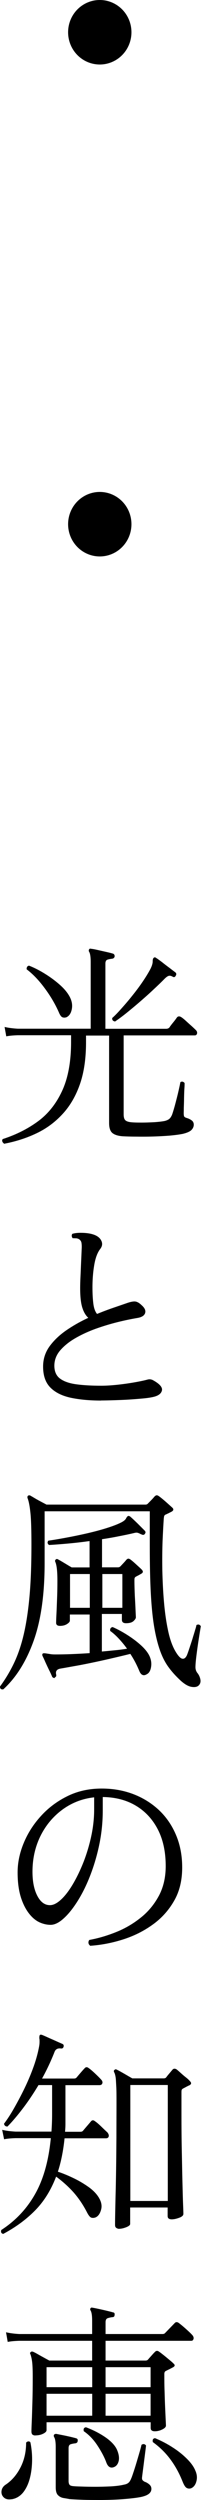 <?xml version="1.0" encoding="UTF-8"?>
<svg id="_レイヤー_2" data-name="レイヤー_2" xmlns="http://www.w3.org/2000/svg" viewBox="0 0 25 310">
  <g id="_内容" data-name="内容">
    <g>
      <g>
        <path d="M.48,141.78c-.11-.07-.17-.16-.2-.27s0-.2.07-.27c1.64-.53,3.1-1.26,4.38-2.2,1.28-.94,2.28-2.21,3.01-3.8.73-1.59,1.1-3.6,1.1-6.03v-.84H2.2c-.59.02-1.06.06-1.42.14l-.21-1.17c.45.11.99.18,1.63.22h9.08v-8.28c0-.65-.07-1.08-.21-1.28-.05-.11-.04-.21.03-.3.04-.07.12-.09.24-.05.2.02.47.07.82.15.35.08.7.16,1.06.24.36.08.63.15.83.21.14.05.21.16.21.33-.02.16-.12.26-.29.3-.2.02-.39.05-.58.11-.19.05-.28.22-.28.49v8.09h7.56c.16,0,.29-.05.4-.16.09-.15.25-.36.48-.64s.38-.49.46-.61c.14-.16.32-.17.54-.03.14.09.33.24.56.45.23.21.46.42.7.63.23.21.4.37.51.48.16.14.22.3.19.46-.04.16-.13.24-.29.24h-8.84v9.8c0,.34.07.58.2.71s.35.21.66.25c.34.04.78.05,1.33.05s1.09-.02,1.65-.05c.55-.04.99-.09,1.31-.16.25-.07.43-.16.55-.27.12-.11.23-.28.33-.52.07-.2.16-.49.27-.87s.21-.79.32-1.21c.11-.43.2-.82.28-1.18.08-.36.13-.61.15-.74.09-.07.19-.1.29-.07s.19.09.24.18c0,.13,0,.37-.03.73-.02.36-.03.76-.04,1.19,0,.43-.02.81-.03,1.16,0,.35-.01.55-.01.63,0,.2.02.34.05.41.04.07.13.14.29.19.25.07.46.17.64.3.18.13.27.31.27.54s-.09.45-.28.65c-.19.2-.55.36-1.09.49-.45.09-1,.16-1.66.22-.66.05-1.36.09-2.09.11-.73.02-1.42.02-2.08.01-.65,0-1.19-.02-1.62-.04-.55-.04-.98-.16-1.27-.38-.29-.22-.44-.64-.44-1.25v-10.86h-2.87v.82c0,2.01-.25,3.75-.76,5.21-.51,1.46-1.23,2.7-2.16,3.7-.93,1.01-2.01,1.81-3.26,2.4-1.24.59-2.59,1.02-4.03,1.29ZM8.23,126.15c-.16.05-.32.05-.47-.01-.15-.06-.3-.27-.44-.61-.45-1.02-1.03-2.01-1.76-2.99-.72-.98-1.47-1.76-2.24-2.34-.02-.11,0-.21.05-.3.05-.09.13-.14.24-.16.64.25,1.31.59,2,1.02s1.31.89,1.88,1.4.97,1.02,1.22,1.52c.25.51.32,1.01.21,1.51-.11.5-.34.82-.7.97ZM14.34,126.67c-.29-.04-.41-.18-.38-.44.29-.25.64-.61,1.06-1.08s.87-.98,1.34-1.57c.47-.58.92-1.17,1.33-1.77.41-.6.75-1.15,1.02-1.66.2-.4.29-.72.28-.95,0-.24.05-.39.17-.46.07-.05.16-.04.27.05.18.11.42.29.74.53.31.25.63.49.94.72.31.24.55.42.71.54.12.11.14.24.05.38-.09.2-.21.25-.38.16-.18-.11-.34-.15-.48-.12-.14.03-.32.15-.54.37-.39.4-.87.86-1.42,1.37-.55.52-1.13,1.03-1.72,1.54-.59.51-1.15.97-1.67,1.39-.53.42-.97.74-1.33.98Z"/>
        <path d="M12.57,173.67c-1.43,0-2.69-.12-3.78-.35-1.09-.24-1.93-.66-2.53-1.27-.6-.61-.9-1.47-.9-2.6,0-.93.27-1.76.8-2.5.54-.74,1.24-1.41,2.1-2s1.77-1.1,2.72-1.54c-.34-.31-.59-.75-.76-1.32-.17-.57-.25-1.36-.25-2.36,0-.34.01-.82.04-1.42.03-.6.05-1.22.08-1.85.03-.63.05-1.17.07-1.61.02-.33,0-.58-.03-.76-.04-.18-.14-.33-.32-.44-.09-.05-.2-.09-.33-.1-.13,0-.25-.01-.36-.01h-.08c-.07-.09-.11-.19-.12-.29,0-.1.02-.19.09-.26.32-.09.69-.13,1.1-.12.41,0,.76.04,1.04.09.68.13,1.14.38,1.38.76s.23.75-.04,1.12c-.36.45-.61,1.11-.76,1.97-.15.86-.23,1.8-.23,2.82,0,.8.04,1.48.11,2.03.07.55.22.98.46,1.27.7-.29,1.37-.54,2.01-.76.64-.22,1.2-.41,1.66-.57.39-.14.72-.22.99-.22s.56.15.88.46c.39.34.54.67.44.98-.1.31-.41.51-.92.6-.77.13-1.61.3-2.53.53-.92.23-1.84.51-2.76.84-.92.34-1.76.73-2.53,1.18-.77.45-1.38.96-1.85,1.51-.46.55-.7,1.18-.7,1.87s.23,1.24.7,1.59,1.13.59,2.01.71c.87.12,1.92.18,3.13.18.59,0,1.25-.04,2-.12.74-.08,1.45-.18,2.13-.3.68-.12,1.21-.23,1.61-.34.25-.07.48-.04.7.08.82.45,1.19.88,1.1,1.27-.09.39-.45.66-1.07.8-.3.07-.73.14-1.29.19-.55.05-1.15.1-1.8.14-.64.04-1.27.06-1.88.08-.61.02-1.12.03-1.53.03Z"/>
        <path d="M.4,209.48c-.27.04-.4-.08-.4-.35.64-.87,1.21-1.81,1.7-2.82.49-1.01.9-2.18,1.22-3.51.32-1.33.57-2.92.74-4.75.17-1.83.25-4.01.25-6.53,0-1.8-.04-3.12-.13-3.96-.09-.84-.21-1.44-.35-1.78-.04-.14-.02-.25.05-.3.07-.07.17-.08.29-.03.12.07.31.18.56.33.25.15.51.29.79.44.28.15.5.26.66.35h12.33c.11,0,.2-.04.27-.11.12-.13.27-.27.43-.44.16-.16.29-.31.4-.44.09-.09.17-.15.25-.16.08-.02.18.02.31.11.25.18.54.42.87.71.33.29.58.52.76.68.23.2.21.38-.08.54-.11.05-.23.12-.38.19s-.26.13-.35.16c-.07.04-.12.08-.15.14-.03.05-.05.17-.07.35-.05.74-.1,1.67-.15,2.79-.04,1.12-.05,2.32-.03,3.62.03,1.3.09,2.59.2,3.87.11,1.28.27,2.46.5,3.54.22,1.08.53,1.96.92,2.63.34.58.63.89.87.93.24.04.43-.12.58-.46.07-.18.17-.45.29-.82.12-.36.25-.75.38-1.16.12-.41.24-.77.33-1.09.1-.32.16-.53.17-.64.23-.13.41-.08.54.14-.02.13-.06.41-.13.84-.07.44-.15.93-.23,1.48-.08.55-.15,1.08-.21,1.59-.06.51-.09.9-.09,1.17,0,.25.07.48.21.68.2.24.33.5.39.79.06.29.02.53-.12.71-.18.24-.48.33-.91.27-.43-.05-.9-.32-1.42-.79-.55-.51-1.04-1.04-1.46-1.61-.42-.56-.78-1.24-1.07-2.04s-.54-1.77-.74-2.93c-.2-1.15-.34-2.55-.43-4.19s-.13-3.62-.13-5.92v-4.3H5.55v6.45c0,3.88-.46,7.1-1.38,9.65-.92,2.55-2.18,4.54-3.76,5.98ZM6.86,208.06c-.18.04-.3-.02-.38-.16-.09-.22-.21-.49-.38-.82-.16-.33-.31-.65-.46-.98-.14-.33-.26-.58-.35-.76-.05-.13-.04-.23.03-.3.05-.05.22-.05.51,0,.12.02.27.04.44.07s.37.04.6.04c.61,0,1.28-.01,2.02-.04.74-.03,1.5-.07,2.26-.12v-4.79h-2.46v.76c0,.13-.12.27-.35.42-.23.15-.53.23-.88.23-.32,0-.48-.13-.48-.38,0-.16.01-.53.04-1.09.03-.56.05-1.22.08-1.97.03-.75.04-1.47.04-2.17,0-1.18-.09-1.96-.27-2.34-.04-.11-.02-.2.05-.27.09-.09.19-.1.29-.03.18.09.45.25.8.46s.66.4.91.54h2.22v-3.27c-.91.13-1.8.23-2.68.31s-1.66.14-2.36.18c-.21-.16-.24-.35-.08-.54.52-.07,1.18-.18,2-.33s1.67-.32,2.56-.52c.89-.2,1.75-.42,2.56-.67s1.49-.5,2.02-.78c.27-.15.44-.3.52-.46.08-.16.17-.26.25-.3.07-.02.16,0,.27.08.21.18.51.46.9.84.38.38.68.68.9.9.12.13.13.25.03.38-.09.15-.21.18-.38.11-.05-.02-.12-.05-.19-.08-.12-.07-.25-.12-.36-.15s-.26-.01-.44.04c-.55.13-1.17.26-1.85.39-.68.14-1.38.26-2.12.37v3.49h1.98c.12,0,.22-.04.29-.11.09-.09.22-.23.39-.41.17-.18.29-.32.36-.41.09-.09.17-.14.24-.15.07,0,.17.03.29.12s.28.22.47.39c.19.17.37.34.55.5.18.16.3.28.37.35.21.22.18.4-.11.54-.09.05-.18.11-.28.16-.1.05-.2.11-.31.16-.07.04-.12.08-.16.14-.04.05-.05.17-.05.35,0,.6.02,1.24.05,1.92.04.68.07,1.27.09,1.77s.04.79.04.88c0,.13-.1.28-.29.46s-.51.27-.94.27c-.34,0-.51-.14-.51-.44v-.71h-2.49v4.66c.57-.05,1.13-.11,1.66-.16.54-.05,1.03-.12,1.47-.19-.3-.42-.63-.82-.99-1.21-.36-.39-.72-.72-1.1-.99-.05-.25.04-.42.29-.49.66.29,1.3.64,1.92,1.04s1.16.81,1.63,1.24c.47.43.82.86,1.03,1.29.21.45.29.91.21,1.38-.07.46-.25.77-.54.91-.39.24-.7.11-.91-.38-.13-.31-.28-.65-.47-1.02-.19-.37-.41-.75-.66-1.13-.59.15-1.27.31-2.04.49-.77.18-1.56.36-2.37.53s-1.59.33-2.33.46-1.38.25-1.92.34c-.48.07-.67.33-.56.76.04.18-.04.3-.21.35ZM8.71,199.37h2.46v-4.19h-2.46v4.19ZM12.73,199.37h2.49v-4.19h-2.49v4.19Z"/>
        <path d="M11.2,241.25c-.12-.09-.19-.21-.2-.35,0-.15.03-.26.12-.35,1.11-.2,2.22-.53,3.34-.98,1.12-.45,2.14-1.05,3.07-1.8.93-.74,1.67-1.65,2.24-2.71.56-1.06.84-2.28.84-3.66,0-1.78-.33-3.3-.99-4.57-.66-1.27-1.58-2.25-2.75-2.94-1.17-.69-2.53-1.04-4.09-1.06v1.69c0,1.45-.15,2.87-.44,4.25-.29,1.38-.68,2.67-1.15,3.87s-1,2.25-1.58,3.16c-.58.91-1.16,1.62-1.73,2.12-.57.51-1.1.76-1.58.76-.43,0-.86-.09-1.29-.27-.43-.18-.82-.47-1.18-.87-.48-.53-.88-1.23-1.18-2.11-.3-.88-.46-1.96-.46-3.25,0-1.2.25-2.41.75-3.62.5-1.22,1.21-2.34,2.14-3.36.93-1.03,2.03-1.85,3.31-2.48,1.28-.63,2.7-.94,4.27-.94,1.43,0,2.75.24,3.97.71,1.21.47,2.27,1.14,3.18,2,.9.86,1.6,1.89,2.1,3.09s.75,2.52.75,3.98c0,1.6-.33,2.98-1.01,4.15-.67,1.17-1.56,2.16-2.67,2.95-1.11.8-2.34,1.41-3.7,1.84-1.36.43-2.72.69-4.1.78ZM6.22,236.24c.41,0,.87-.23,1.37-.69s.99-1.1,1.47-1.91c.48-.81.92-1.72,1.33-2.75.4-1.03.72-2.1.96-3.21.24-1.12.36-2.22.36-3.31v-1.5c-1.48.16-2.8.68-3.97,1.54-1.16.86-2.07,1.96-2.72,3.28-.65,1.33-.98,2.8-.98,4.41,0,1.22.2,2.21.6,2.98.4.77.92,1.16,1.57,1.16Z"/>
        <path d="M.43,277.01c-.27-.05-.36-.22-.27-.49,1.75-1.13,3.15-2.6,4.19-4.43,1.04-1.82,1.7-4.14,1.97-6.96H1.93c-.59.02-1.06.06-1.42.14l-.24-1.17c.45.11,1,.18,1.66.22h4.47c.05-.69.08-1.41.08-2.15v-3.62h-1.69c-.63,1.05-1.28,2.02-1.96,2.91-.68.89-1.31,1.63-1.9,2.23-.25,0-.39-.12-.43-.35.41-.54.84-1.2,1.27-1.96s.87-1.58,1.29-2.45c.42-.87.79-1.75,1.11-2.64.32-.89.55-1.74.7-2.56.04-.22.05-.41.05-.57s0-.3-.03-.41c0-.22.02-.34.05-.38.04-.07.12-.09.27-.05.18.07.43.18.76.33s.66.29.99.44.59.26.79.35c.14.05.2.17.16.35-.05.18-.17.25-.35.22-.41-.05-.68.11-.8.49-.45,1.13-.96,2.21-1.53,3.24h3.99c.12,0,.22-.04.29-.11.09-.11.26-.31.51-.6.25-.29.42-.48.51-.57.14-.16.3-.17.48-.03.2.13.46.35.8.67.34.32.59.57.75.75.16.16.22.32.17.48-.05.15-.17.23-.36.23h-4.23v4.81c0,.34-.02.66-.05.97h1.93c.12,0,.22-.04.29-.11.09-.11.26-.31.51-.6.25-.29.42-.49.51-.6.14-.15.3-.15.48,0,.2.13.46.35.79.67.33.32.58.56.76.72.14.18.2.35.16.5-.04.15-.15.23-.35.23h-5.14c-.16,1.56-.44,2.94-.83,4.14.66.22,1.33.5,2.01.83s1.29.7,1.85,1.1c.55.4.96.83,1.23,1.28.32.53.42,1.03.28,1.51-.13.48-.35.79-.66.94-.18.07-.35.09-.52.05-.17-.04-.35-.25-.55-.63-.48-.94-1.04-1.77-1.66-2.48-.63-.71-1.36-1.37-2.2-1.99-.63,1.65-1.49,3.05-2.6,4.18-1.11,1.13-2.44,2.11-3.99,2.93ZM14.84,276.38c-.13,0-.25-.04-.36-.11-.12-.07-.17-.2-.17-.38,0-.09,0-.44.01-1.06s.03-1.42.05-2.42c.03-1,.05-2.13.07-3.39s.03-2.59.04-3.99c0-1.4.01-2.8.01-4.22,0-.91,0-1.61-.03-2.1s-.04-.87-.08-1.13c-.04-.26-.1-.48-.19-.64-.05-.11-.04-.2.05-.27.09-.09.19-.1.29-.03.2.09.5.26.92.5s.75.44,1.01.58h3.91c.12,0,.22-.04.29-.11.09-.13.22-.29.4-.5.18-.21.3-.36.38-.45.14-.18.33-.19.56-.03.11.09.27.23.48.42s.43.38.66.56.38.33.47.44c.23.22.21.4-.08.54-.13.05-.25.12-.39.19-.13.07-.25.14-.36.19-.07.04-.12.08-.16.14-.04.05-.05.17-.05.35v2.75c0,1.53.01,3,.04,4.43.03,1.42.05,2.71.08,3.87.03,1.15.05,2.09.08,2.8.03.72.04,1.12.04,1.21,0,.2-.18.36-.54.49-.36.13-.66.19-.91.19-.34,0-.51-.14-.51-.41v-1.06h-4.66v2.04c0,.14-.17.28-.5.41s-.62.19-.87.19ZM16.21,272.92h4.66v-14.38h-4.66v14.38Z"/>
        <path d="M1.45,309.9c-.43.07-.75,0-.98-.22s-.32-.49-.28-.8c.04-.32.21-.59.54-.8.73-.49,1.34-1.19,1.81-2.1.47-.91.71-1.94.71-3.1.09-.09.18-.14.28-.15.1,0,.18.03.25.12.16.78.23,1.57.21,2.36-.02.79-.12,1.53-.31,2.21-.19.68-.47,1.24-.84,1.69-.38.44-.84.71-1.39.8ZM4.39,302c-.14,0-.26-.04-.35-.11-.09-.07-.13-.21-.13-.41,0-.15.01-.54.04-1.2.03-.65.05-1.47.08-2.45.03-.98.04-2.03.04-3.16,0-.87-.03-1.49-.08-1.85-.05-.36-.12-.66-.21-.9-.07-.11-.05-.2.05-.27.07-.07.17-.08.29-.03.12.05.32.15.58.3.26.15.52.29.79.44.27.15.48.26.64.35h5.33v-2.45H2.38c-.59.02-1.06.06-1.42.14l-.21-1.2c.45.11.99.18,1.63.22h9.08v-1.63c0-.64-.06-1.06-.19-1.28-.07-.11-.07-.21,0-.3.04-.07.12-.09.27-.05.3.05.72.14,1.25.26.53.12.94.22,1.25.31.18.02.25.13.21.33,0,.18-.1.27-.29.27-.18.02-.36.06-.55.12-.19.06-.28.23-.28.5v1.47h7.1c.12,0,.22-.04.29-.11l1.21-1.25c.14-.15.3-.15.48-.03.25.18.56.44.92.76.37.33.63.58.79.76.14.16.19.32.15.48-.05.16-.14.23-.28.23h-10.66v2.45h4.98c.12,0,.22-.04.29-.11.12-.15.27-.31.43-.49.16-.18.3-.34.43-.46.16-.18.34-.19.54-.03.11.07.28.2.52.39s.48.39.72.59c.24.2.42.35.52.46.25.2.21.37-.11.52-.13.07-.26.14-.4.21s-.28.13-.4.2c-.14.05-.21.18-.21.38,0,.71,0,1.43.03,2.15.02.73.04,1.4.07,2.03.03.63.05,1.14.07,1.54s.03.63.03.68c0,.18-.16.34-.47.49-.31.15-.62.22-.92.22-.34,0-.51-.14-.51-.41v-.71H5.79v.98c0,.16-.15.31-.44.45-.29.14-.61.2-.95.2ZM5.79,296.01h5.68v-2.48h-5.68v2.48ZM5.79,299.55h5.68v-2.72h-5.68v2.72ZM8.57,309.87c-.21-.04-.45-.08-.7-.12-.25-.05-.47-.16-.66-.35-.19-.19-.28-.52-.28-.99v-4.98c0-.64-.07-1.05-.21-1.25-.05-.13-.05-.23.03-.3.04-.05.12-.08.24-.08.2.04.45.09.76.15.31.06.63.13.94.2.31.07.57.14.76.19.18.05.25.16.21.33,0,.16-.09.26-.27.3-.2.02-.39.05-.58.11-.19.05-.28.22-.28.49v4.08c0,.2.04.35.11.45.07.1.22.16.46.18.16.02.5.04,1.01.05.51.02,1.09.03,1.75.03s1.31-.02,1.96-.05c.64-.04,1.19-.11,1.63-.22.3-.05.53-.18.67-.38.11-.15.24-.44.39-.89.15-.44.31-.93.47-1.47.16-.54.3-1.01.42-1.43.12-.42.18-.67.2-.76.21-.15.4-.12.56.08,0,.07-.03.31-.08.71s-.11.84-.17,1.33c-.06.49-.12.93-.17,1.32-.05.39-.08.62-.08.69,0,.13.04.23.12.3.08.07.16.13.25.16.2.07.38.18.55.33.17.15.25.33.25.54,0,.24-.1.44-.31.61-.21.17-.54.3-1,.4-.57.11-1.29.19-2.16.26s-1.76.1-2.68.11c-.92,0-1.75,0-2.49-.03-.74-.03-1.28-.06-1.62-.09ZM14.15,305.93c-.41.15-.71-.04-.91-.54-.23-.64-.59-1.33-1.09-2.1-.49-.76-1.07-1.37-1.73-1.82-.07-.29.02-.45.27-.49.93.35,1.76.78,2.49,1.29.73.52,1.21,1.06,1.42,1.62.2.51.25.95.15,1.32-.1.37-.3.61-.6.72ZM13.13,296.01h5.6v-2.48h-5.6v2.48ZM13.13,299.55h5.6v-2.72h-5.6v2.72ZM23.79,308.54c-.21.07-.41.06-.58-.04-.17-.1-.33-.36-.5-.78-.38-.96-.86-1.86-1.46-2.68-.6-.83-1.34-1.57-2.24-2.22-.07-.29.02-.45.27-.49.79.33,1.52.71,2.21,1.16.69.44,1.28.92,1.78,1.42.5.5.85.99,1.04,1.48.2.45.23.89.11,1.32s-.34.7-.64.83Z"/>
      </g>
      <ellipse cx="12.41" cy="65" rx="3.94" ry="4"/>
      <ellipse cx="12.41" cy="4" rx="3.94" ry="4"/>
    </g>
  </g>
</svg>